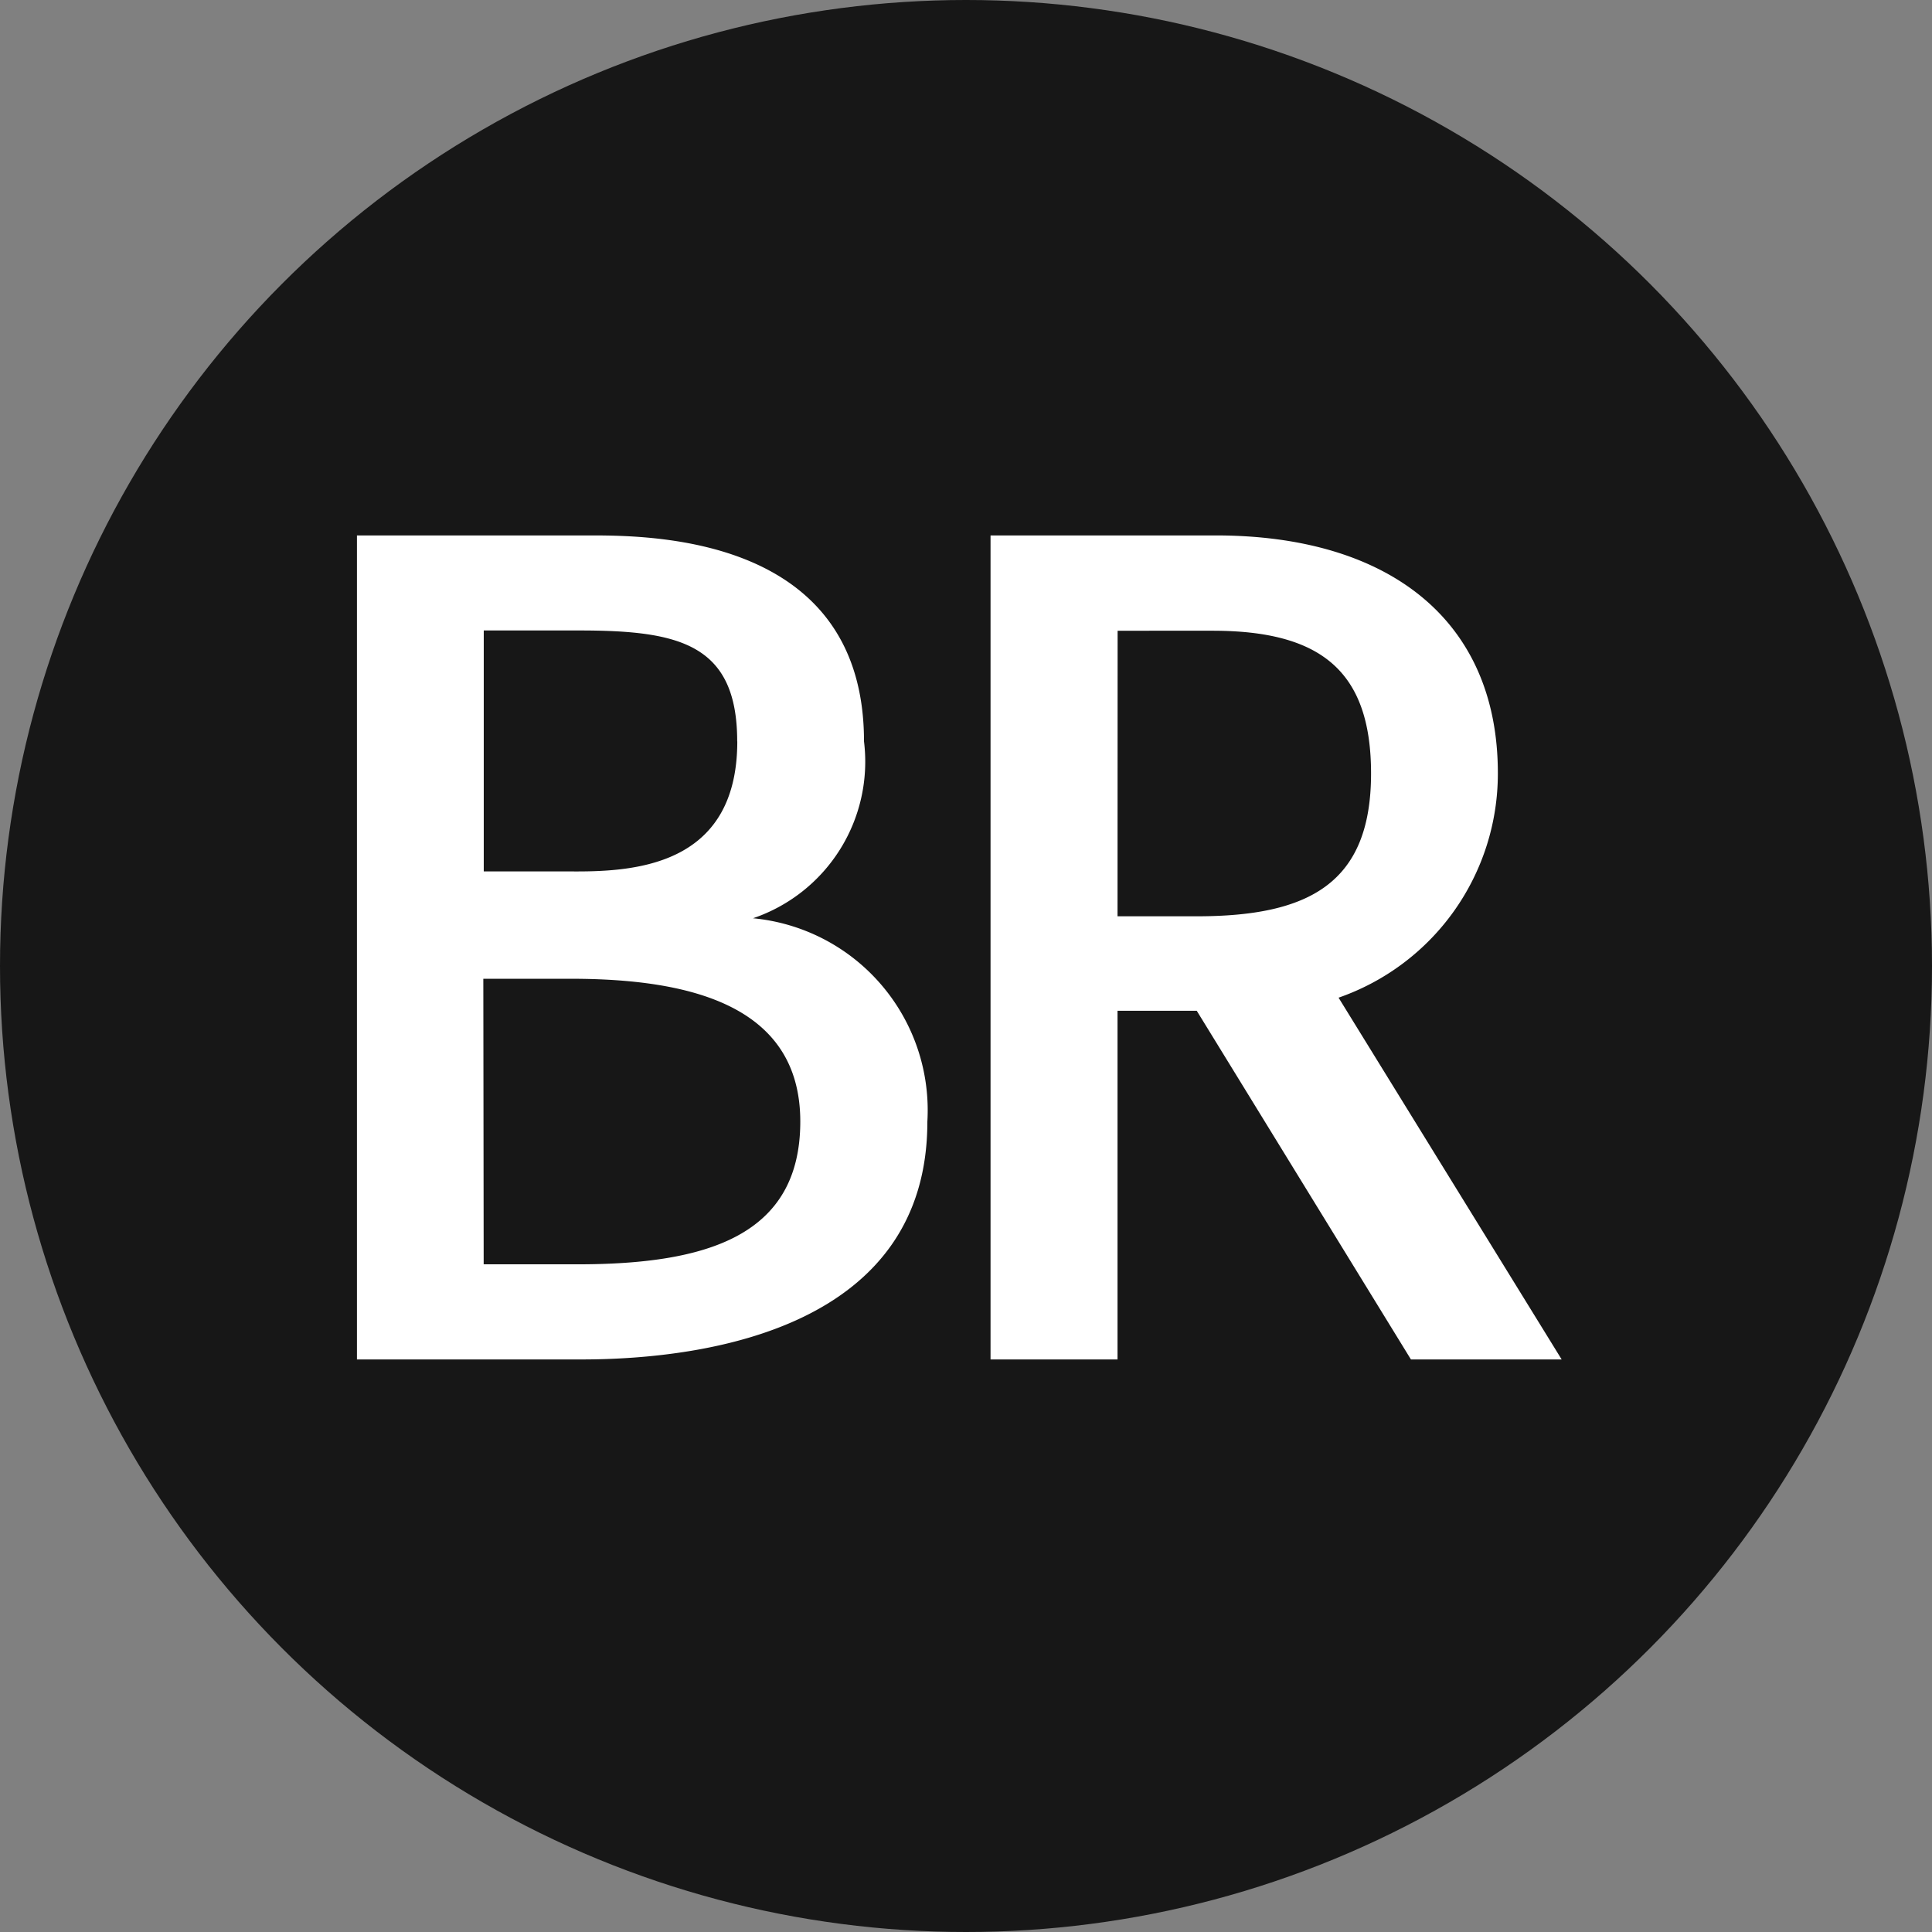 <svg xmlns="http://www.w3.org/2000/svg" width="21.65" height="21.65" viewBox="0 0 21.65 21.65">
  <rect x="0" y="0" width="21.65" height="21.65" fill="#808080" stroke="none"/>
  <g id="Group_18" data-name="Group 18" transform="translate(-353 -33)">
    <g id="Group_17" data-name="Group 17">
      <g id="Group_120" data-name="Group 120" transform="translate(226 70)">
        <g id="Group_118" data-name="Group 118" transform="translate(-27)">
          <circle id="Ellipse_21" data-name="Ellipse 21" cx="10.825" cy="10.825" r="10.825" transform="translate(154 -37)" fill="#171717"/>
        </g>
      </g>
      <g id="Group_16" data-name="Group 16" transform="translate(-63 -2)">
        <path id="Path_38" data-name="Path 38" d="M15.682,17.308a1.853,1.853,0,0,1-1.244,1.982,2.161,2.161,0,0,1,1.954,2.28c0,2.276-2.405,2.664-3.877,2.664H10V15h2.635C13.418,15,15.682,15.059,15.682,17.308Zm-1.421,0c0-1.1-.661-1.243-1.776-1.243H11.421v2.7h.953C13.066,18.771,14.262,18.732,14.262,17.308Zm-2.841,5.86h1.048c1.448,0,2.5-.316,2.5-1.6,0-1.308-1.246-1.6-2.575-1.6h-.977Zm11.365-5.5A2.658,2.658,0,0,1,21,20.18L23.5,24.234H21.811l-2.4-3.907h-.888v3.907H17.1V15h2.524C21.549,15,22.785,15.937,22.785,17.664Zm-4.262,1.6.888,0c1.258,0,1.953-.369,1.953-1.6,0-1.151-.565-1.6-1.776-1.6H18.524Z" transform="translate(410 26)" fill="#fff"/>
      </g>
    </g>
  </g>
</svg>

